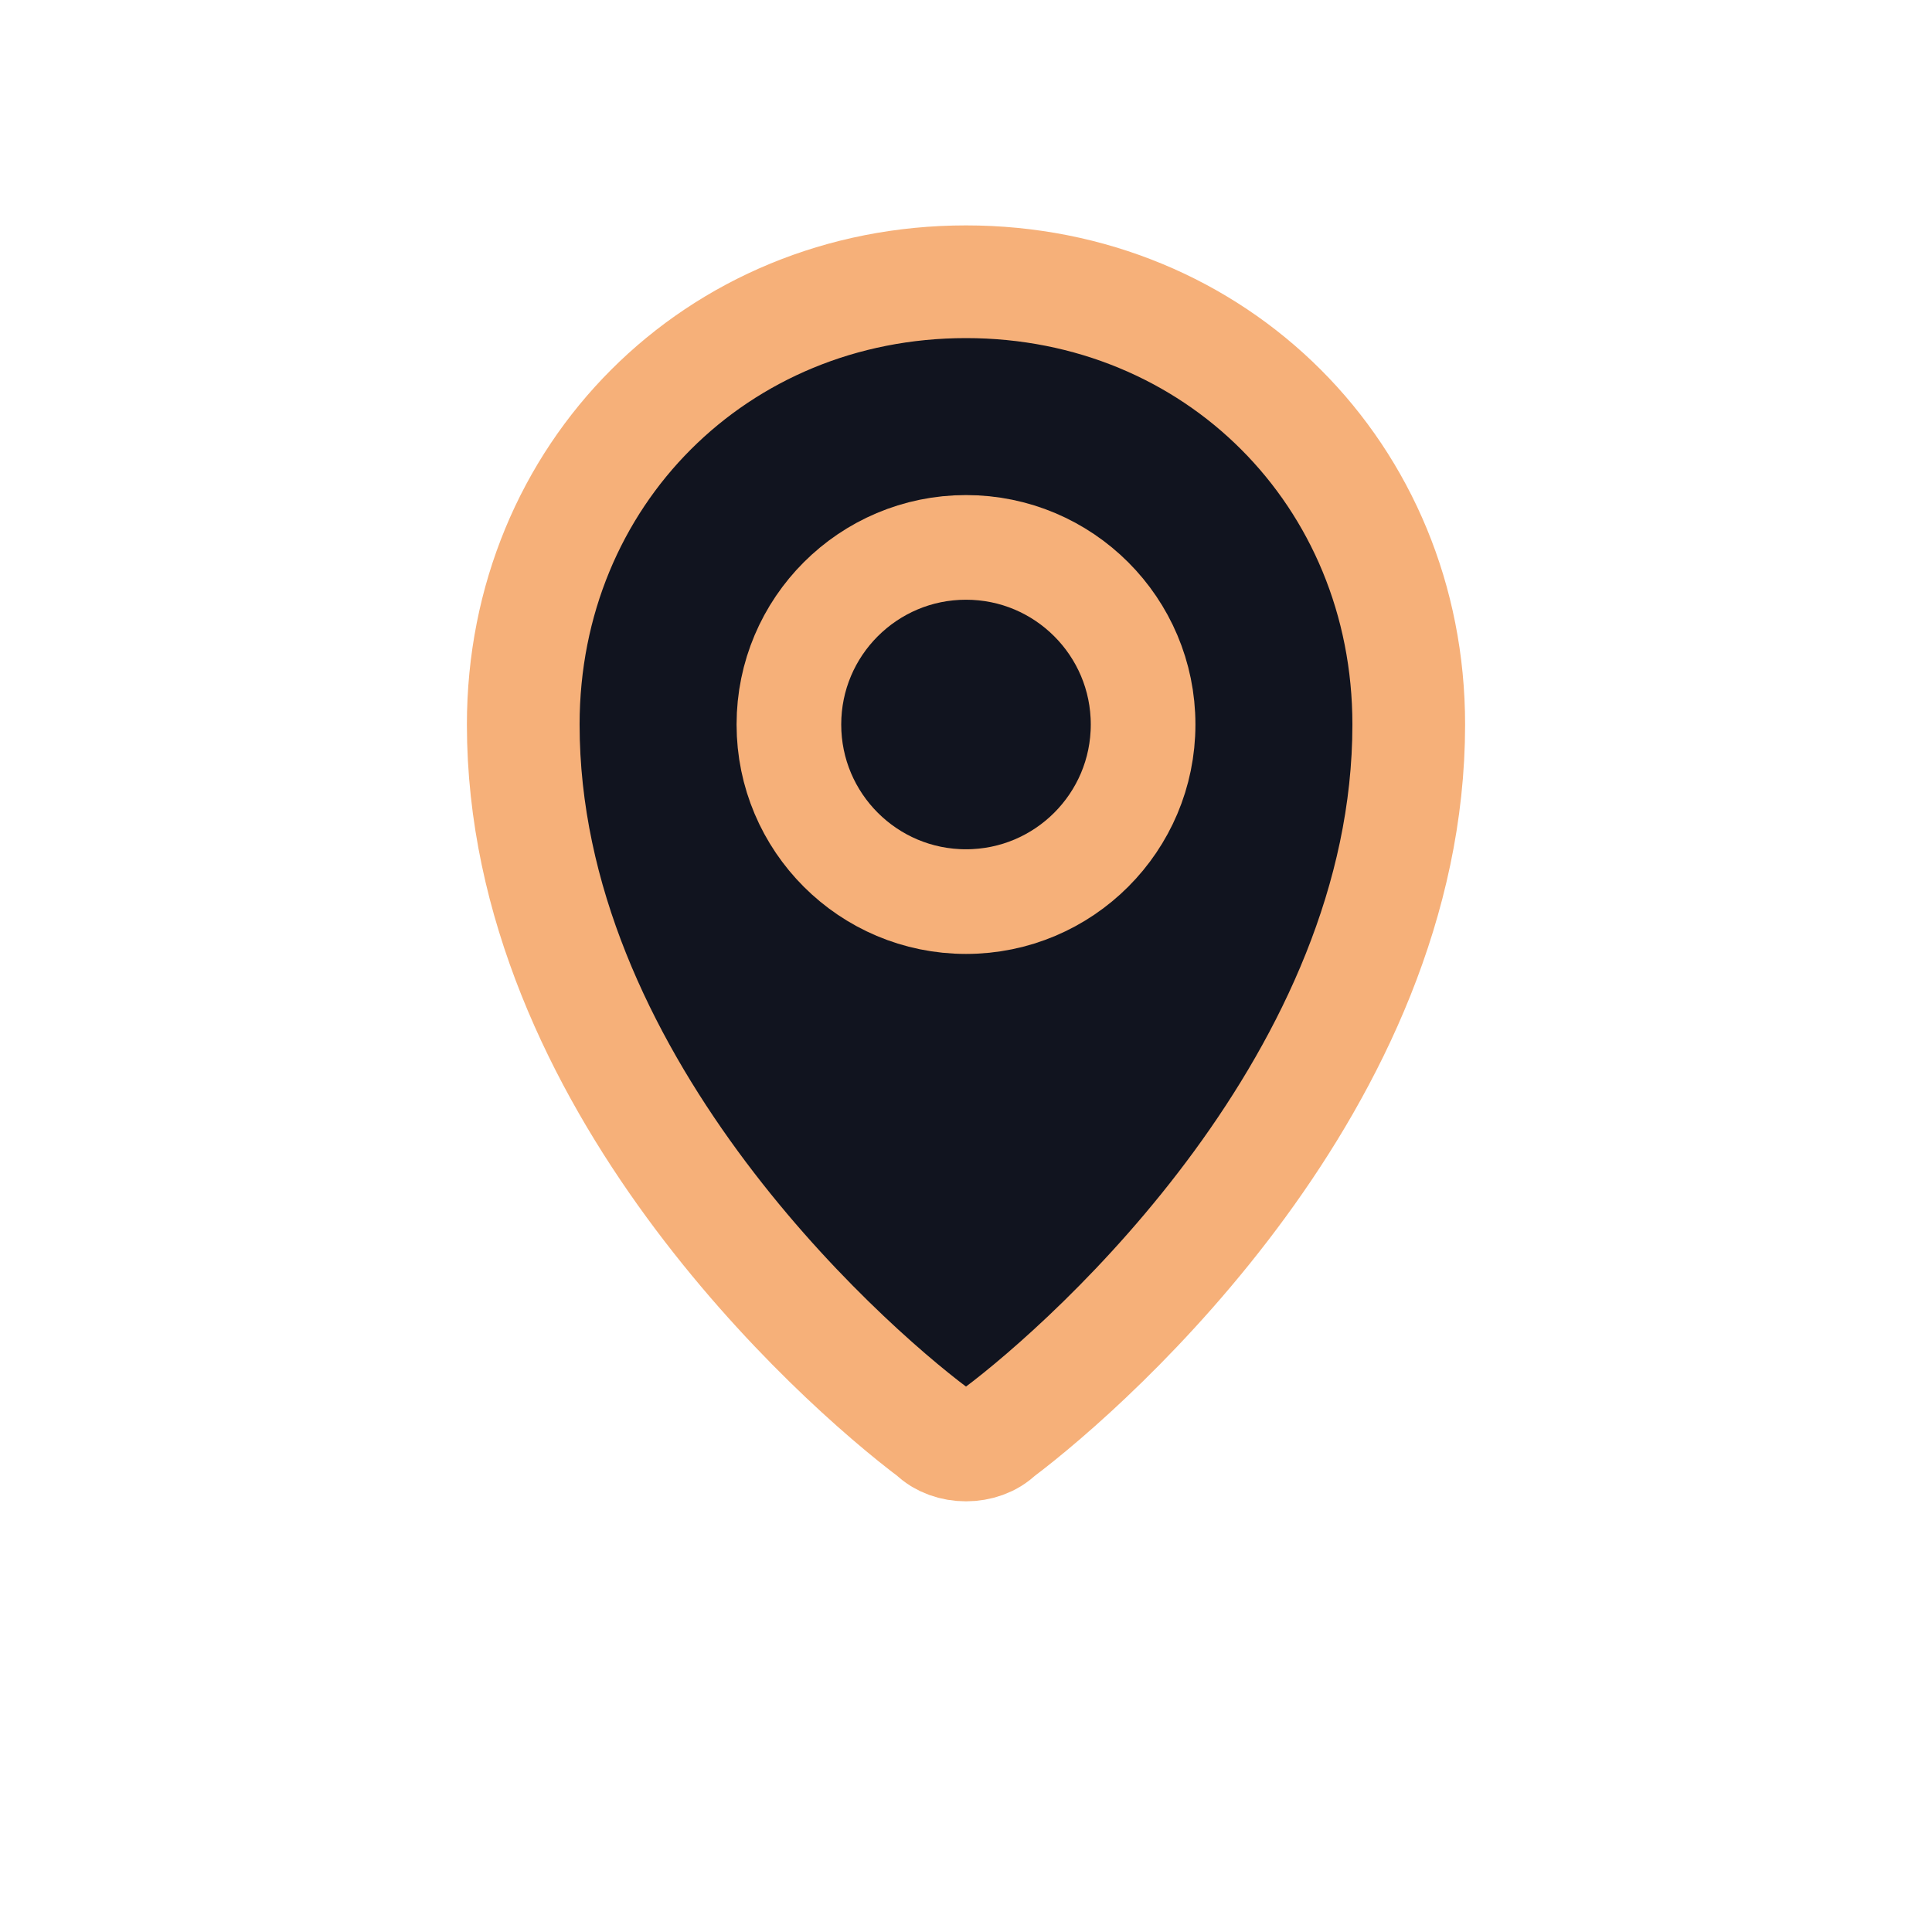 <?xml version="1.0" encoding="UTF-8"?>
<svg xmlns="http://www.w3.org/2000/svg" viewBox="0 0 24 24" aria-hidden="true">
  <path d="M12 3.5C8.9 3.5 6.5 5.9 6.5 9c0 4.4 3.9 7.9 5.1 8.8.2.2.6.2.8 0 1.2-.9 5.1-4.4 5.1-8.8 0-3.1-2.4-5.5-5.5-5.5z" fill="#11141F" stroke="#F6B079" stroke-width="1.4"></path>
  <circle cx="12" cy="9" r="2.2" fill="none" stroke="#F6B079" stroke-width="1.3"></circle>
</svg>
